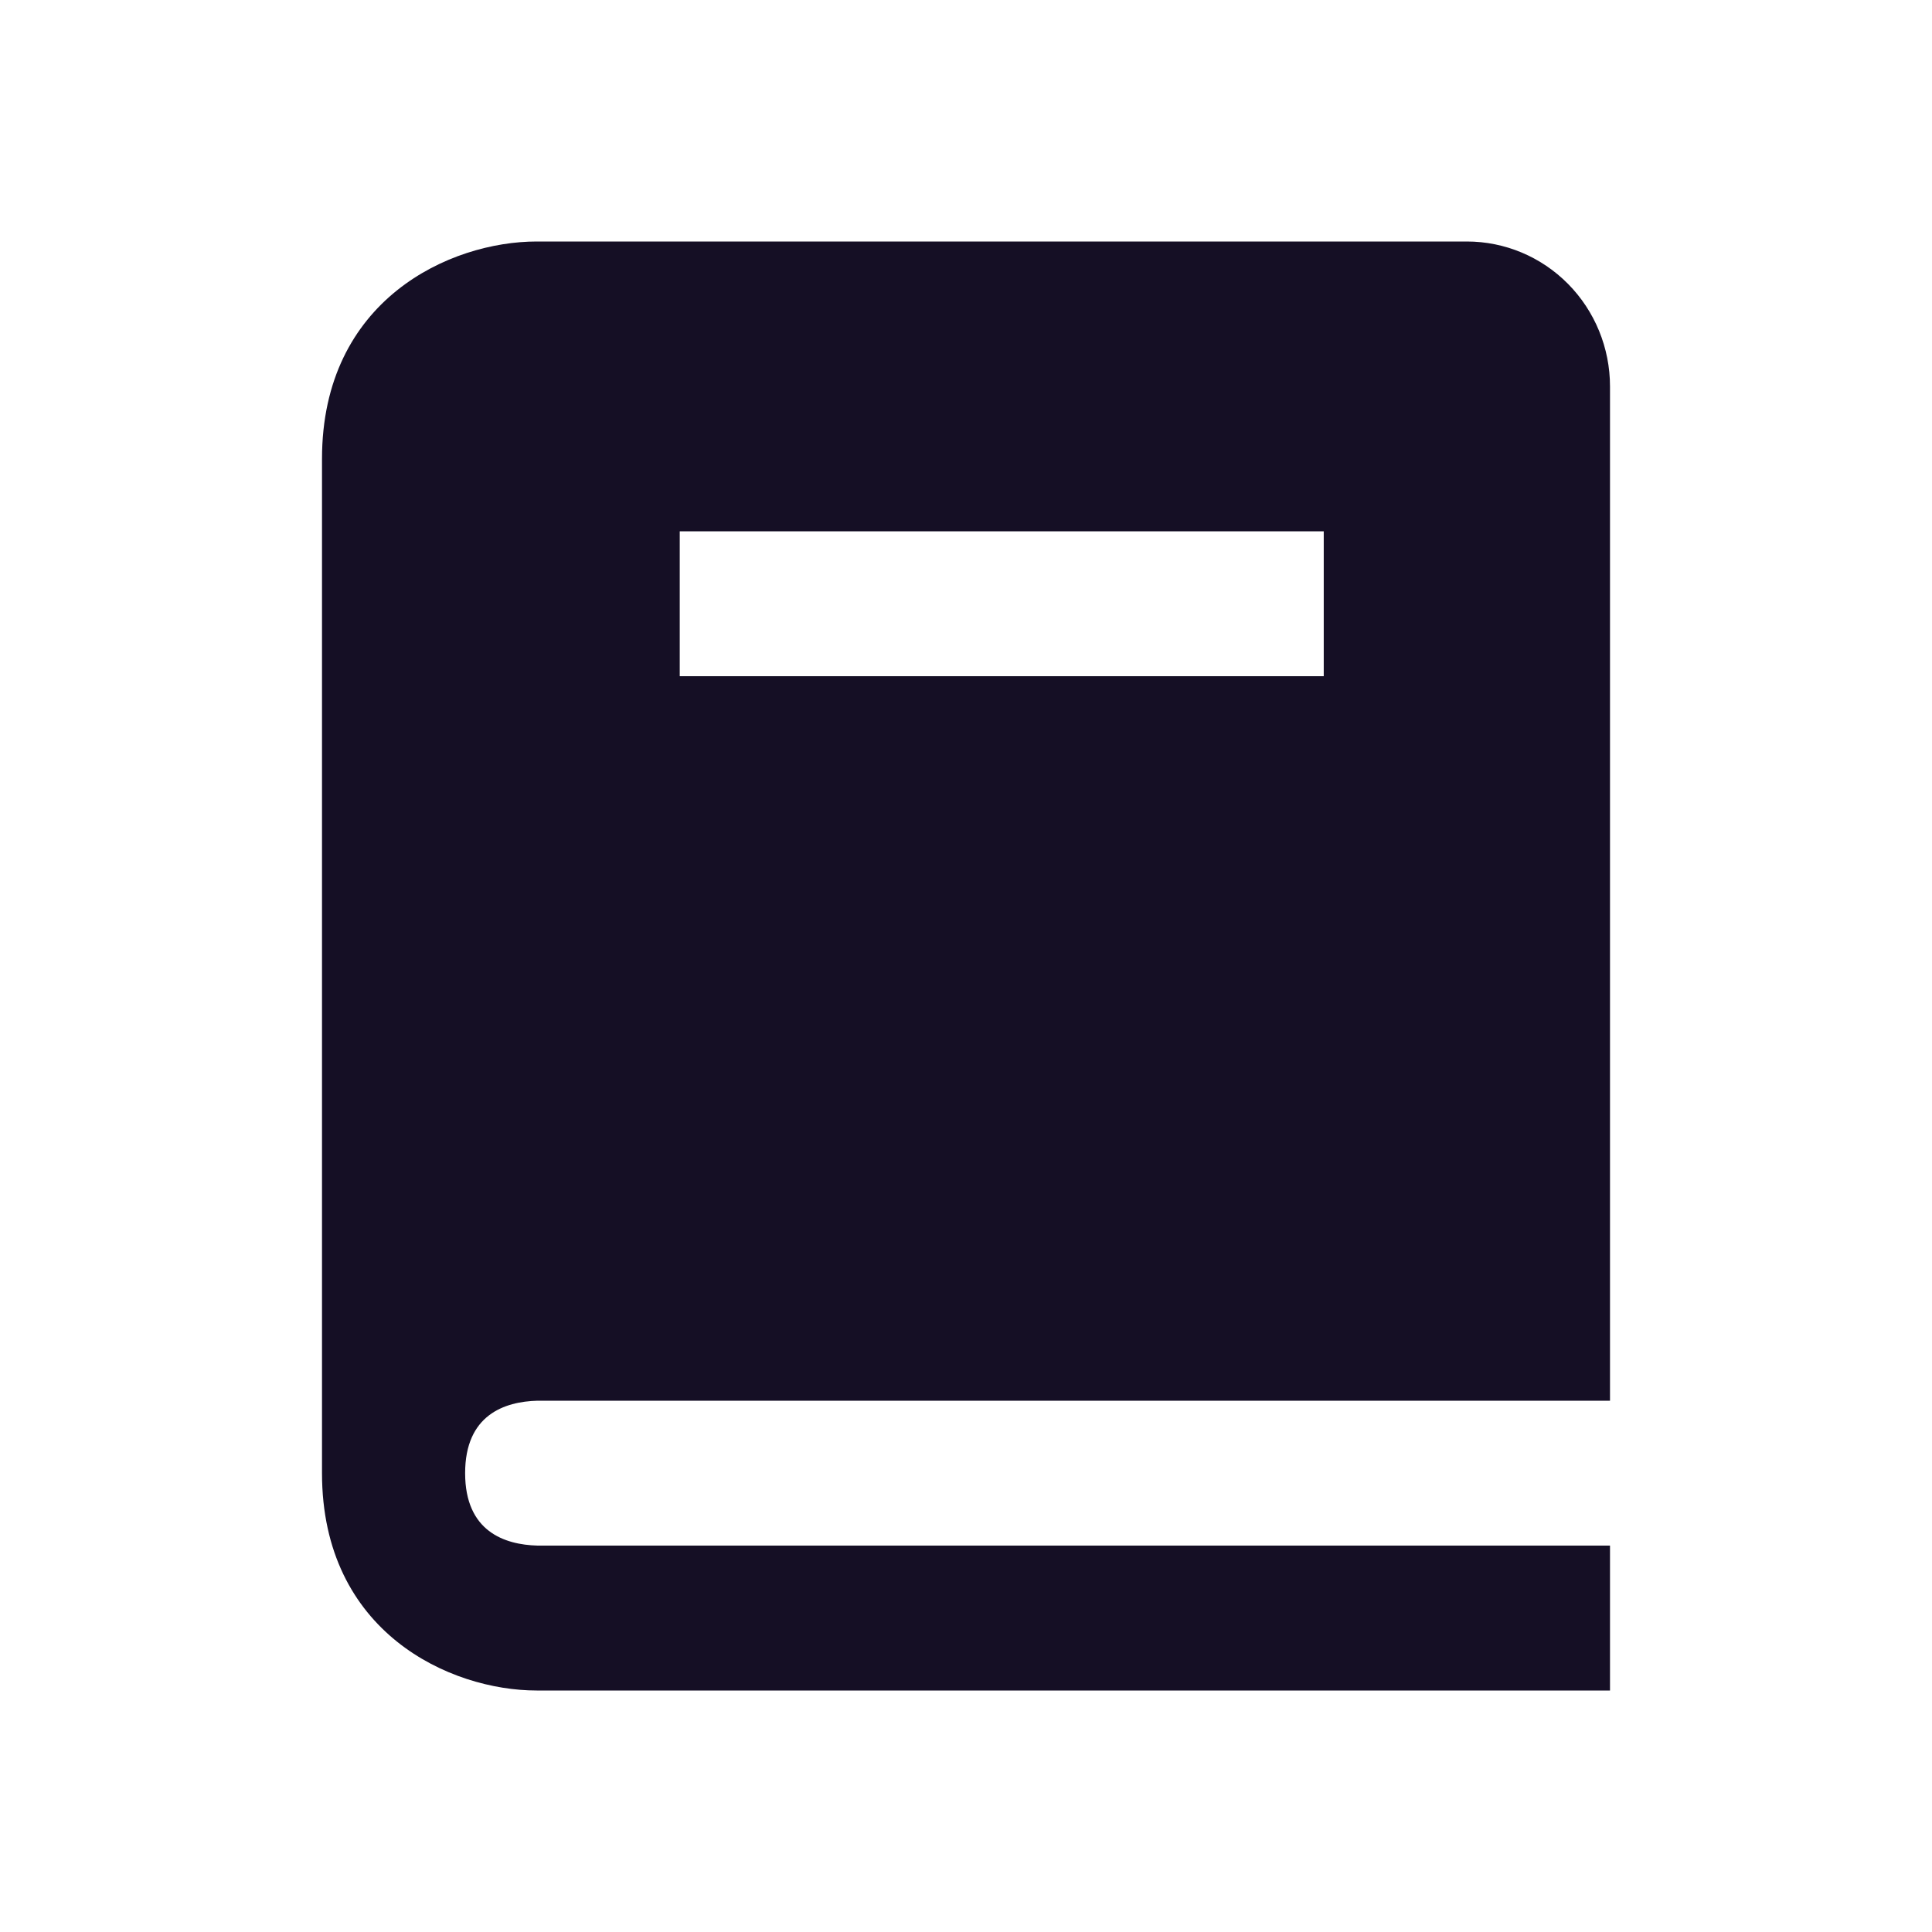 <?xml version="1.0" encoding="UTF-8"?> <svg xmlns="http://www.w3.org/2000/svg" width="24" height="24" viewBox="0 0 24 24" fill="none"><path d="M6.677 17.4H20V4.8C20 4.323 19.813 3.865 19.479 3.527C19.146 3.19 18.694 3 18.222 3H6.667C5.595 3 4 3.719 4 5.7V18.3C4 20.281 5.595 21 6.667 21H20V19.2H6.677C6.267 19.189 5.778 19.024 5.778 18.3C5.778 17.576 6.267 17.411 6.677 17.4ZM8.444 6.6H16.444V8.4H8.444V6.6Z" fill="#150F25"></path></svg> 